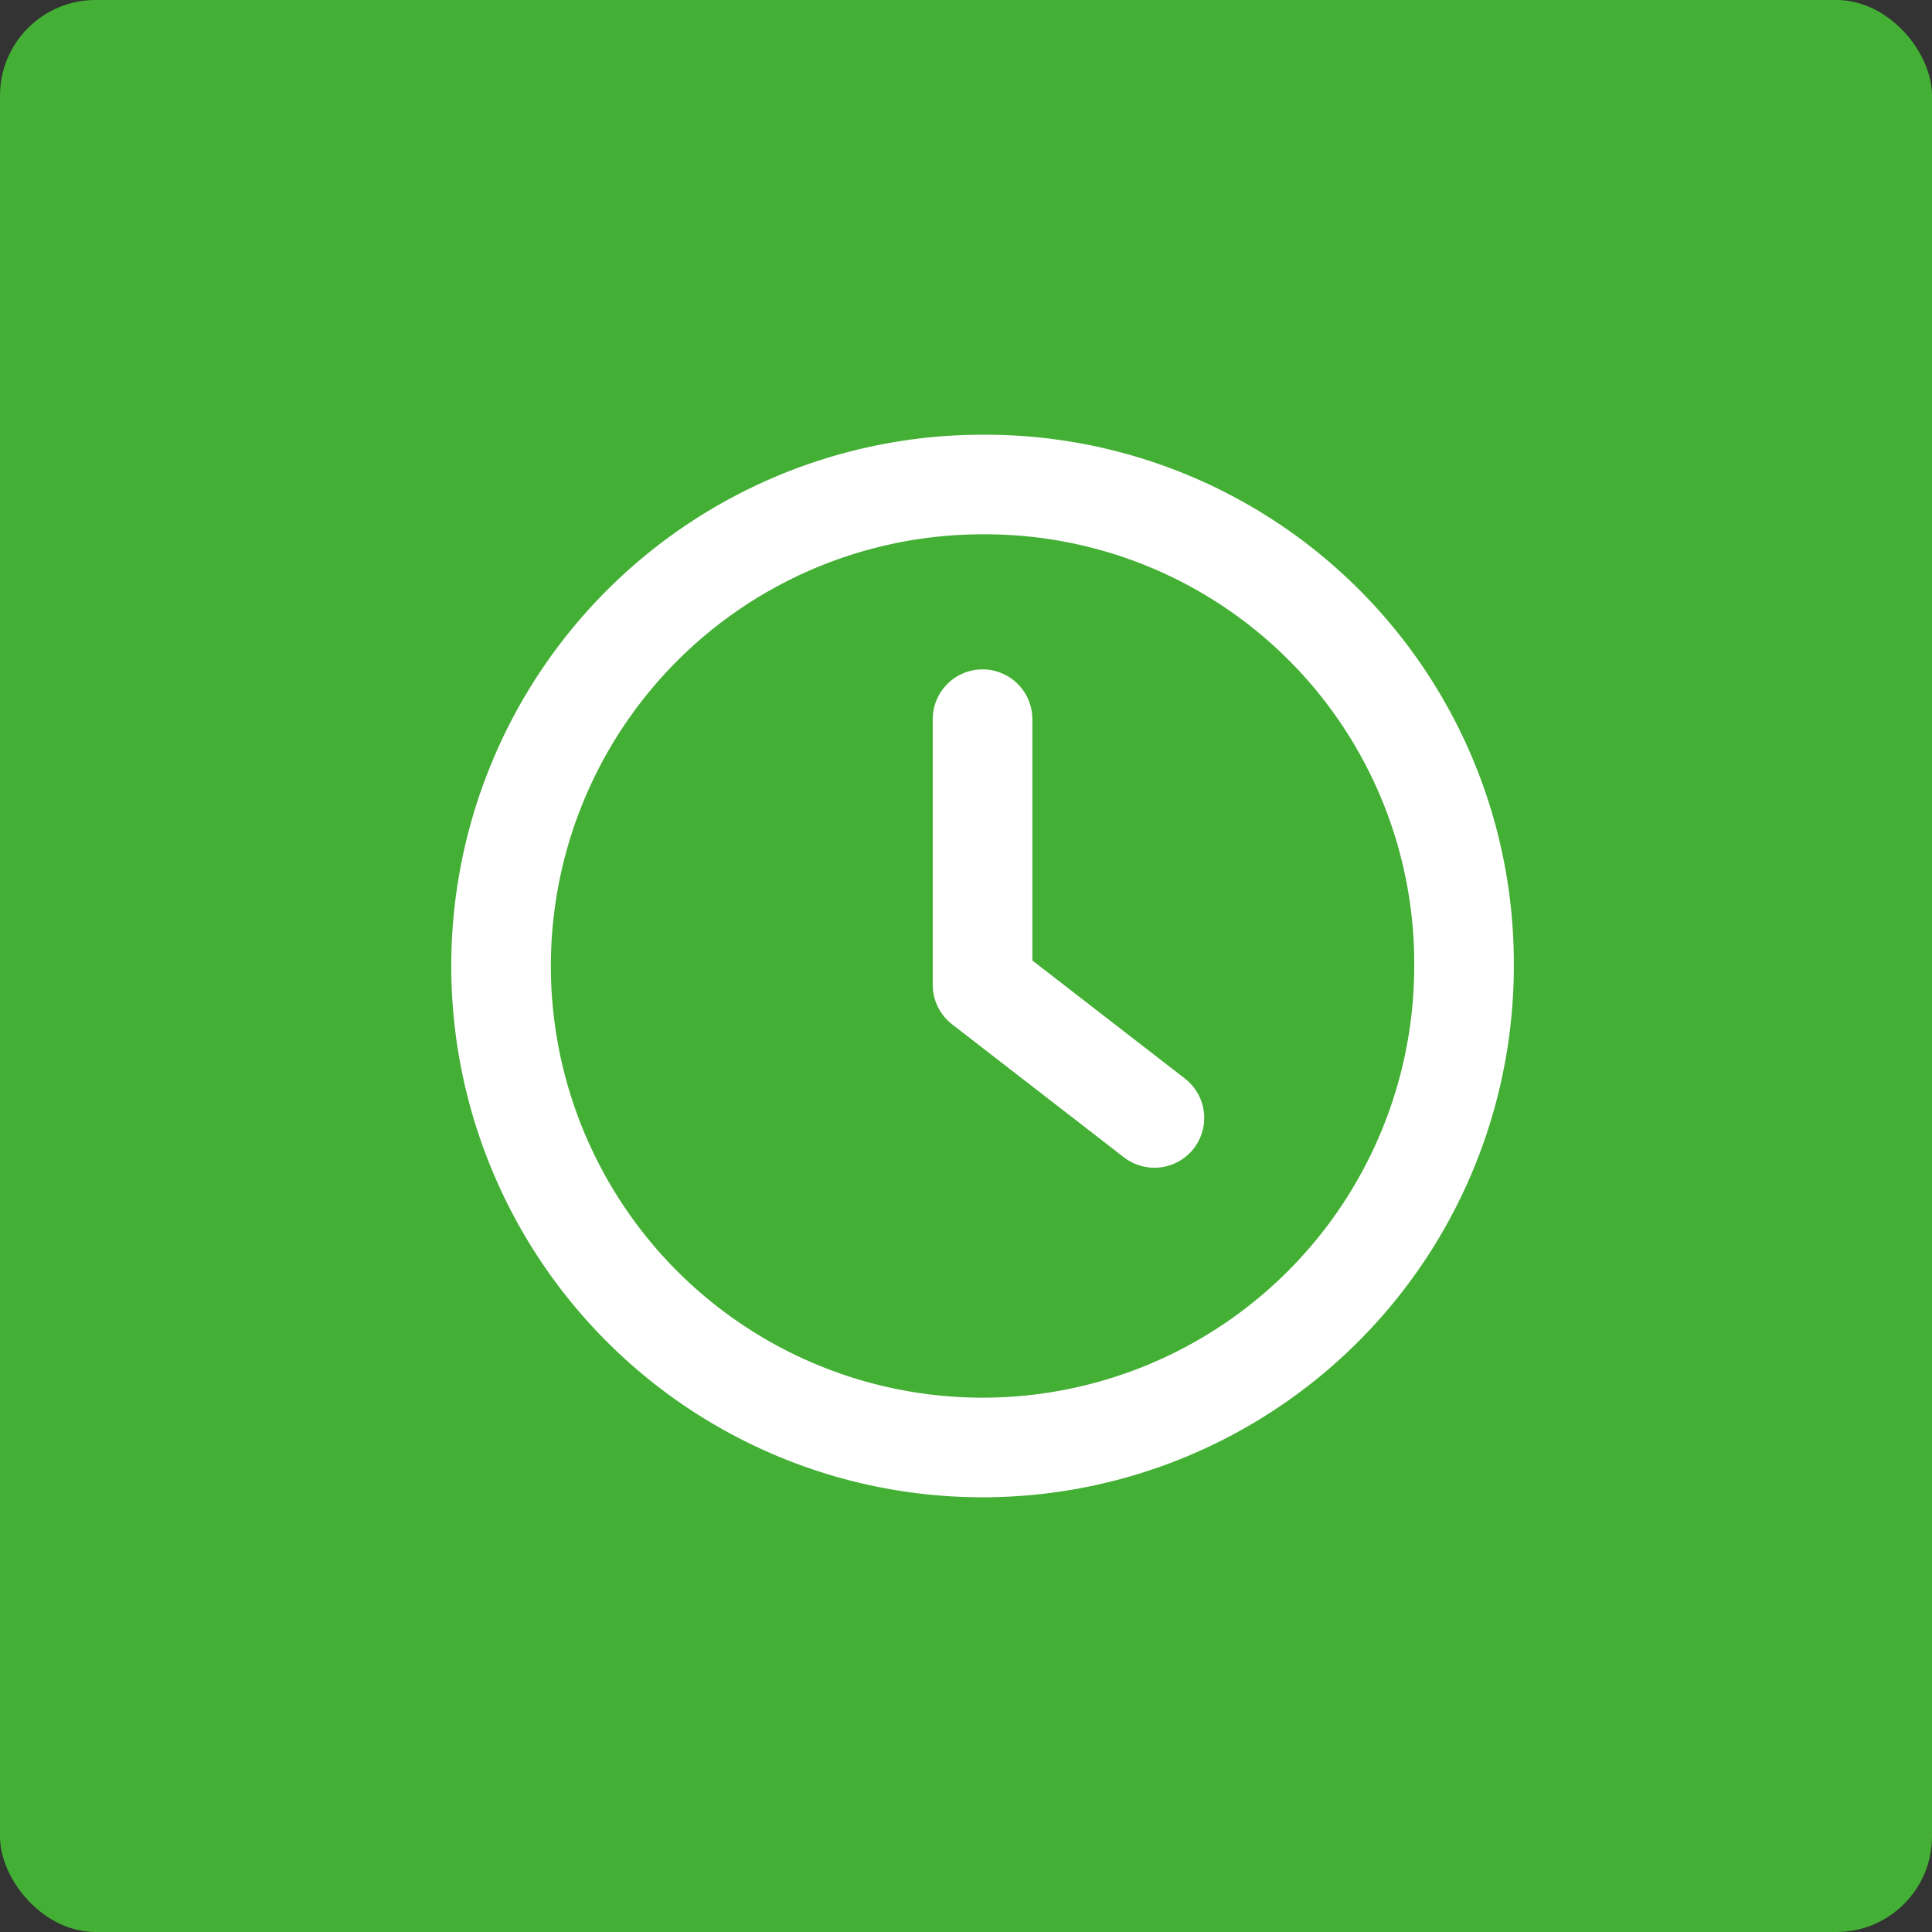 <svg xmlns="http://www.w3.org/2000/svg" viewBox="0 0 57.22 57.22"><rect x="0" y="0" width="57.22" height="57.22" fill="#333333" stroke="none"/><defs><style>.cls-1{fill:#44af35;}.cls-2{fill:none;stroke:#fff;stroke-linecap:round;stroke-linejoin:round;stroke-width:2.95px;}</style></defs><g id="レイヤー_2" data-name="レイヤー 2"><g id="レイヤー_3" data-name="レイヤー 3"><rect class="cls-1" width="57.22" height="57.22" rx="2.83"/><g id="チェックマーク_2" data-name="チェックマーク 2"><path class="cls-2" d="M29.1,14.35A14.26,14.26,0,1,0,43.36,28.61,14.18,14.18,0,0,0,29.1,14.35Z"/></g><polyline class="cls-2" points="29.1 21.3 29.1 29.17 34.19 33.11"/></g></g></svg>